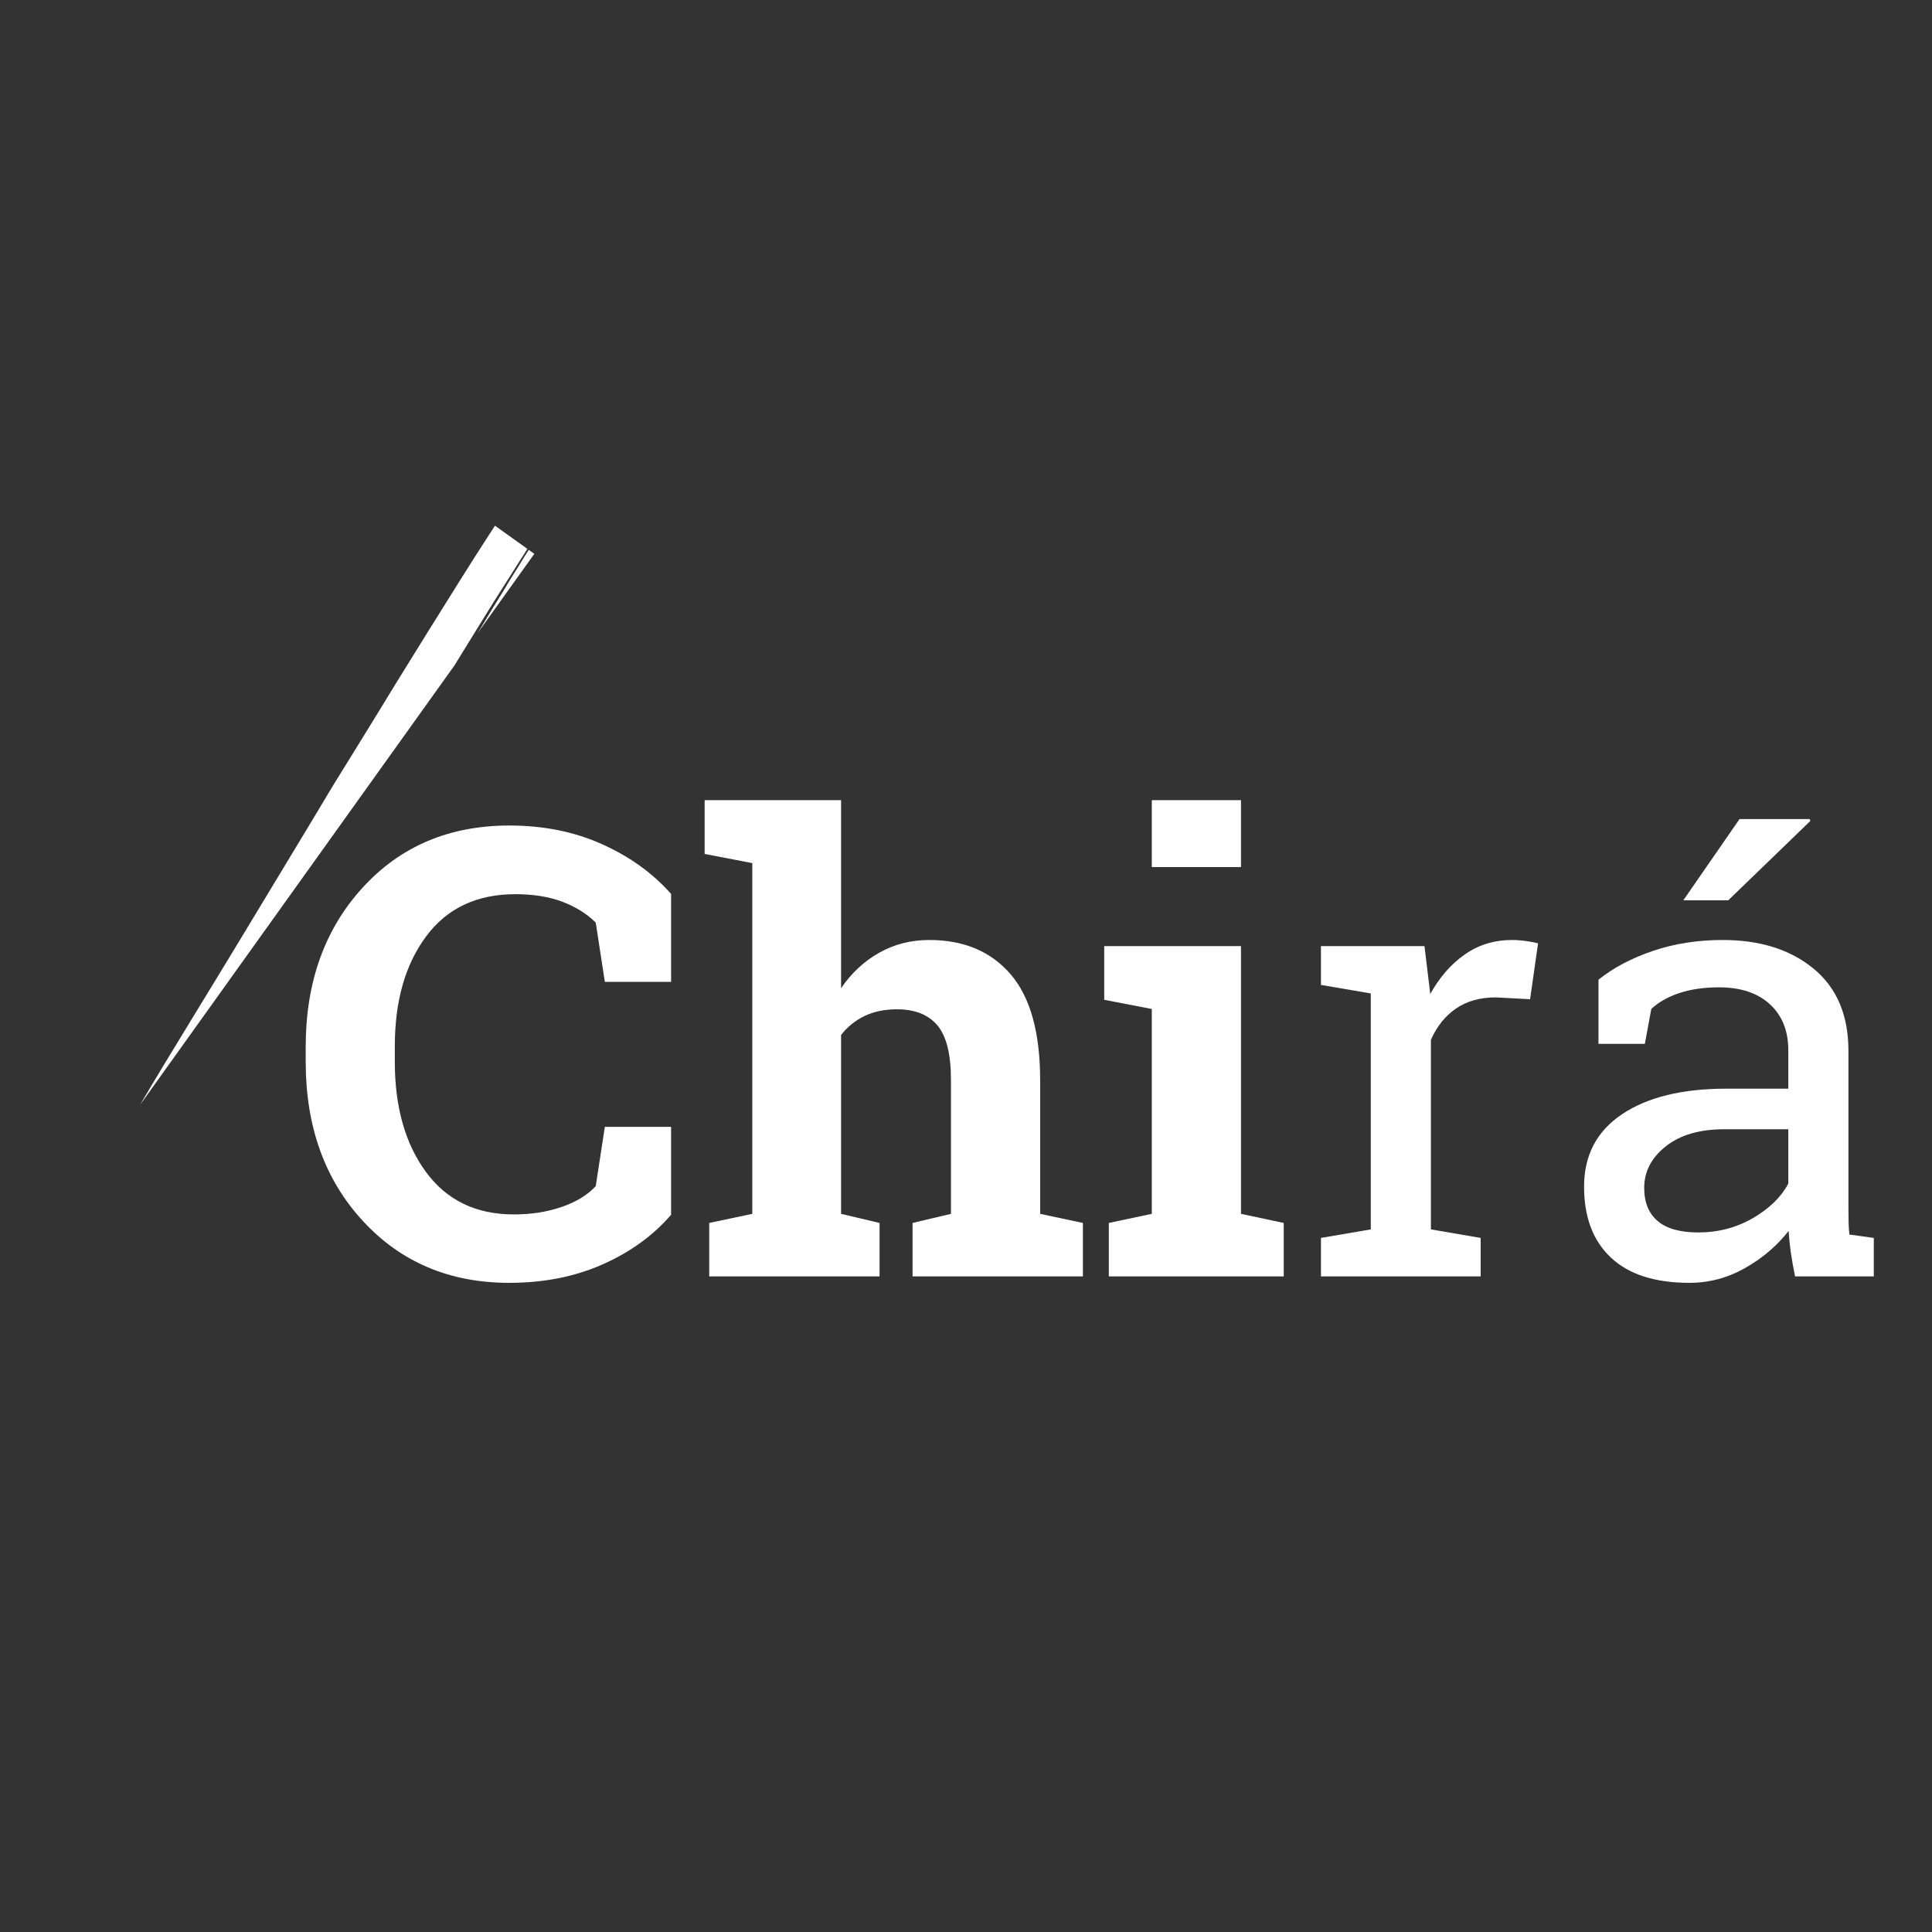 <svg xmlns="http://www.w3.org/2000/svg" xmlns:xlink="http://www.w3.org/1999/xlink" width="500" zoomAndPan="magnify" viewBox="0 0 375 375" height="500" preserveAspectRatio="xMidYMid meet" version="1.0"><rect x="0" y="0" width="375" height="375" fill="#333333" stroke="none"/><defs><g/><clipPath id="d97219b66e"><path d="M 14 101 L 104 101 L 104 241 L 14 241 Z M 14 101 " clip-rule="nonzero"/></clipPath><clipPath id="ee5e49c994"><path d="M -0.004 234.211 L 95.082 101.324 L 103.711 107.5 L 8.629 240.387 Z M -0.004 234.211 " clip-rule="nonzero"/></clipPath><clipPath id="e174a8b7fe"><path d="M -0.004 234.211 L 246.965 -110.949 L 267.676 -96.133 L 20.707 249.031 Z M -0.004 234.211 " clip-rule="nonzero"/></clipPath><clipPath id="cda8360aa5"><path d="M 36 220 L 37 220 L 37 222 L 36 222 Z M 36 220 " clip-rule="nonzero"/></clipPath><clipPath id="8a5ed22d1f"><path d="M -0.004 234.211 L 95.082 101.324 L 103.711 107.5 L 8.629 240.387 Z M -0.004 234.211 " clip-rule="nonzero"/></clipPath><clipPath id="a11e575220"><path d="M -0.004 234.211 L 246.965 -110.949 L 267.676 -96.133 L 20.707 249.031 Z M -0.004 234.211 " clip-rule="nonzero"/></clipPath></defs><g clip-path="url(#d97219b66e)"><g clip-path="url(#ee5e49c994)"><g clip-path="url(#e174a8b7fe)"><path fill="#ffffff" d="M 115.844 72.68 C 108.719 82.883 102.816 91.586 98.535 98.234 C 97.316 100.109 95.188 103.402 93.785 105.57 C 90.145 111.176 77.094 132.141 72.07 140.453 C 71.312 141.684 69.207 145.117 67.367 148.07 C 65.539 151.008 63.832 153.781 63.586 154.227 C 63.34 154.676 60.383 159.574 57.027 165.137 C 53.656 170.688 49.09 178.254 46.867 181.953 C 44.629 185.645 40.48 192.484 37.605 197.168 C 28.559 211.938 24.75 218.449 21.801 224.176 C 20.777 226.164 20.176 227.531 20.211 227.828 C 20.238 228.102 19.82 229.074 19.152 230.32 C 16.418 235.328 15.434 237.543 14.598 240.59 C 14.066 242.555 14.066 242.73 14.473 243.594 C 14.824 244.32 15.004 244.523 15.328 244.559 C 15.641 244.578 15.754 244.66 15.773 244.949 C 15.812 245.453 16.605 246.02 17.094 245.895 C 17.43 245.809 17.477 245.844 17.488 246.18 C 17.512 246.742 17.98 246.852 19.074 246.613 C 19.621 246.48 20.145 246.48 20.227 246.613 C 20.492 247.004 21 247.066 21.57 246.754 C 23.102 245.977 28.234 239.363 31.621 233.824 C 32.902 231.719 35.238 228 36.781 225.531 C 38.336 223.078 39.867 220.629 40.188 220.109 C 40.492 219.578 41.367 218.18 42.133 217.008 C 42.898 215.832 43.82 214.371 44.211 213.75 C 44.938 212.598 46.594 210.039 48.902 206.5 C 49.648 205.387 50.949 203.395 51.789 202.078 C 53.309 199.742 53.957 199.082 52.863 200.996 C 50.699 204.715 50.879 204.57 54.117 199.871 C 61.5 189.203 74.461 168.996 82.051 156.332 C 83.785 153.453 86.203 149.445 87.414 147.438 C 88.652 145.43 90.996 141.492 92.66 138.711 C 94.32 135.906 97.035 131.41 98.711 128.688 C 100.383 125.965 103.488 120.824 105.621 117.285 C 109.387 111.043 113.664 104.09 118.914 95.742 C 120.309 93.547 121.438 91.656 121.422 91.57 C 121.383 91.418 118.039 95.914 117.352 97.02 C 117.172 97.34 116.926 97.539 116.844 97.48 C 116.762 97.422 116.809 97.254 116.926 97.09 C 117.133 96.836 119.246 93.531 120.887 90.891 C 121.281 90.27 122.449 88.461 123.5 86.891 C 124.559 85.305 125.922 83.258 126.523 82.316 C 127.141 81.383 128.84 78.832 130.316 76.668 C 131.789 74.5 133.277 72.246 133.637 71.68 C 133.992 71.109 135.906 68.262 137.898 65.371 C 139.895 62.477 142.168 59.16 142.934 57.988 C 143.699 56.812 146.797 52.34 149.797 48.047 C 152.805 43.734 155.875 39.266 156.66 38.105 C 163.73 27.488 216.352 -46.262 224.094 -56.422 C 226.844 -60.023 230.812 -65.219 232.922 -67.957 C 237.531 -74.016 243.109 -81.535 242.762 -81.258 C 242.625 -81.133 241.559 -79.922 240.414 -78.57 L 238.309 -76.082 L 240.051 -78.582 C 240.996 -79.977 241.812 -81.289 241.859 -81.531 C 241.934 -81.875 241.875 -81.867 241.617 -81.402 C 241.438 -81.082 241.23 -80.859 241.145 -80.918 C 241.082 -80.965 241.344 -81.473 241.758 -82.051 C 242.219 -82.695 242.496 -82.945 242.473 -82.738 C 242.477 -82.535 242.625 -82.703 242.895 -83.188 C 243.566 -84.402 253.191 -95.586 257.117 -99.715 C 257.676 -100.316 257.918 -100.691 257.91 -100.996 C 257.914 -101.246 258.113 -101.629 258.398 -101.922 C 258.723 -102.238 258.832 -102.461 258.699 -102.555 C 258.602 -102.625 258.398 -102.52 258.246 -102.305 C 258.094 -102.09 257.754 -101.859 257.492 -101.773 C 257.035 -101.625 257.02 -101.637 257.191 -102.086 C 257.398 -102.688 257.176 -102.797 256.672 -102.336 C 251.336 -97.465 231.844 -74.891 210.84 -49.309 C 208.652 -46.633 205.402 -42.715 203.625 -40.617 C 201.848 -38.52 199.141 -35.289 197.613 -33.438 C 196.07 -31.594 193.777 -28.844 192.512 -27.352 C 191.246 -25.863 188.758 -22.875 186.996 -20.691 C 185.246 -18.523 182.027 -14.586 179.863 -11.941 C 169.805 0.336 165.848 5.414 154.344 20.723 C 152.363 23.352 150.586 25.695 150.391 25.934 C 150.188 26.184 149.012 27.789 147.754 29.512 C 146.379 31.398 145.434 32.547 145.398 32.422 C 145.336 32.301 145.199 32.352 145.109 32.512 C 144.191 33.828 142.664 35.754 141.848 36.617 C 140.605 37.902 125.68 58.621 115.844 72.68 Z M 108.875 96.723 C 108.895 96.836 108.191 98.027 107.297 99.387 C 106.418 100.754 105.52 102.184 105.293 102.57 C 105.066 102.957 104.191 104.352 103.332 105.66 C 102.469 106.965 101.547 108.43 101.25 108.914 C 100.98 109.395 100.246 110.566 99.645 111.508 C 99.043 112.453 98.391 113.508 98.215 113.855 C 98.023 114.191 97.34 115.324 96.668 116.367 C 96.023 117.406 95.348 118.492 95.18 118.797 C 95.023 119.086 94.414 120.074 93.867 120.98 C 92.879 122.57 92.32 123.492 90.891 125.836 C 90.496 126.457 89.766 127.652 89.223 128.516 C 87.867 130.691 86.73 132.523 86.188 133.457 C 85.656 134.375 83.496 137.945 82.195 140.086 C 81.688 140.895 81.086 141.914 80.824 142.348 C 80.562 142.785 79.957 143.801 79.453 144.613 C 78.945 145.426 78.27 146.512 77.965 147.043 C 77.641 147.562 77.004 148.629 76.535 149.391 C 75.355 151.316 74.609 152.531 72.305 156.348 C 69.688 160.668 66.016 166.602 64.508 168.988 C 63.848 170.016 62.914 171.496 62.426 172.246 C 61.957 173.008 61.23 174.16 60.82 174.84 C 58.805 178.039 56.98 180.801 56.941 180.676 C 56.914 180.508 57.668 179.176 59.062 176.949 C 59.566 176.137 60.137 175.199 60.312 174.852 C 60.504 174.512 61.059 173.562 61.566 172.75 C 63.273 169.98 63.859 169.023 64.426 168.059 C 64.73 167.527 67.07 163.734 69.574 159.637 C 72.113 155.535 75.086 150.648 76.215 148.789 C 82.043 139.18 89.547 126.949 95.746 116.957 C 96.172 116.289 97.012 114.941 97.648 113.949 C 98.285 112.957 99.648 110.84 100.648 109.23 C 103.016 105.508 104.297 103.504 106.305 100.422 C 107.199 99.066 107.914 97.93 107.906 97.902 C 107.895 97.742 108.863 96.562 108.875 96.723 Z M 168.867 13.891 C 176.266 3.934 178.707 0.664 187.695 -11.203 C 198.18 -25.02 202.074 -30.043 203.793 -31.887 C 204.371 -32.52 204.453 -32.562 204.32 -32.133 C 204.219 -31.855 204.211 -31.738 204.309 -31.84 C 204.398 -31.93 204.551 -31.969 204.633 -31.91 C 204.832 -31.766 205.066 -32.098 165.191 23.738 C 148.797 46.684 134.547 66.738 133.504 68.34 C 131.957 70.676 122.363 84.258 121.465 85.41 C 120.992 85.996 121.145 85.332 121.68 84.516 C 123.656 81.438 125.016 79.363 126.926 76.488 C 128.141 74.684 129.277 72.953 129.434 72.668 C 129.602 72.363 130.16 71.512 130.691 70.77 C 131.488 69.617 131.598 69.398 131.336 69.309 C 131.125 69.258 131.09 69.133 131.219 68.949 C 131.348 68.77 131.477 68.762 131.598 68.945 C 131.746 69.152 131.902 69.043 132.41 68.332 C 132.965 67.555 133.012 67.387 132.75 67.051 L 132.473 66.676 L 132.965 66.855 L 133.461 67.035 L 133.152 66.664 C 132.898 66.359 132.914 66.195 133.336 65.676 C 133.84 65.008 137.637 59.391 139.371 56.688 C 139.949 55.805 142.184 52.508 144.328 49.375 C 146.469 46.238 148.422 43.371 148.668 42.996 C 148.91 42.621 150.332 40.566 151.824 38.441 C 153.41 36.227 154.484 34.551 154.402 34.492 C 154.301 34.422 151.754 37.84 148.055 42.98 C 144.664 47.719 141.812 51.594 141.746 51.621 C 141.504 51.648 162.371 22.621 168.867 13.891 Z M 132.172 67.762 C 132.219 67.797 132.254 67.922 132.234 68.055 C 132.223 68.172 132.133 68.23 132.051 68.172 C 131.949 68.102 131.926 67.961 131.984 67.879 C 132.059 67.777 132.137 67.734 132.172 67.762 Z M 103.809 108.547 C 103.762 108.688 103.594 108.918 103.457 109.043 C 103.289 109.172 103.324 109.051 103.516 108.785 C 103.715 108.504 103.832 108.414 103.809 108.547 Z M 101.645 111.891 C 101.656 111.977 101.566 112.137 101.434 112.215 C 101.289 112.312 101.277 112.227 101.406 112.047 C 101.52 111.852 101.641 111.789 101.645 111.891 Z M 205.105 -32.57 C 205.188 -32.512 205.223 -32.387 205.164 -32.301 C 205.094 -32.203 204.93 -32.148 204.809 -32.156 C 204.676 -32.176 204.656 -32.289 204.75 -32.422 C 204.855 -32.57 205.008 -32.641 205.105 -32.57 Z M 100.535 113.82 C 100.453 114.008 100.262 114.273 100.125 114.398 C 99.957 114.527 100.016 114.371 100.242 114.059 C 100.465 113.746 100.594 113.637 100.535 113.82 Z M 98.988 116.332 C 98.867 116.57 98.609 116.934 98.398 117.156 C 98.176 117.398 98.273 117.191 98.594 116.746 C 98.922 116.285 99.098 116.109 98.988 116.332 Z M 121.082 86.012 C 121.145 86.379 120.824 86.477 120.695 86.133 C 120.633 86.012 120.695 85.859 120.812 85.793 C 120.949 85.742 121.051 85.812 121.082 86.012 Z M 97.383 118.926 C 97.262 119.164 97 119.527 96.793 119.75 C 96.57 119.992 96.668 119.785 96.984 119.34 C 97.316 118.879 97.492 118.703 97.383 118.926 Z M 225.078 -59.539 C 225.027 -59.402 224.887 -59.203 224.781 -59.129 C 224.648 -59.047 224.676 -59.152 224.84 -59.383 C 225.008 -59.617 225.098 -59.676 225.078 -59.539 Z M 236.301 -75.223 C 236.25 -75.086 236.109 -74.887 236.004 -74.812 C 235.871 -74.73 235.898 -74.836 236.062 -75.07 C 236.227 -75.301 236.32 -75.359 236.301 -75.223 Z M 95.715 121.602 C 95.559 121.891 95.277 122.289 95.066 122.512 C 94.844 122.75 94.965 122.512 95.32 122.02 C 95.676 121.523 95.859 121.332 95.715 121.602 Z M 228.078 -63.383 C 227.898 -63.062 227.543 -62.566 227.309 -62.312 C 227.062 -62.039 227.195 -62.293 227.621 -62.887 C 228.047 -63.48 228.246 -63.688 228.078 -63.383 Z M 238.473 -77.914 C 238.352 -77.676 238.094 -77.312 237.883 -77.086 C 237.66 -76.848 237.758 -77.051 238.074 -77.496 C 238.406 -77.961 238.582 -78.133 238.473 -77.914 Z M 93.812 124.609 C 93.766 124.75 93.621 124.949 93.52 125.023 C 93.387 125.102 93.414 124.996 93.578 124.766 C 93.742 124.535 93.836 124.477 93.812 124.609 Z M 94.316 123.871 C 94.332 123.957 94.242 124.117 94.109 124.199 C 93.965 124.293 93.953 124.211 94.082 124.027 C 94.195 123.836 94.316 123.77 94.316 123.871 Z M 230.43 -66.32 C 230.285 -66.051 229.965 -65.602 229.719 -65.328 C 229.473 -65.055 229.582 -65.277 229.973 -65.824 C 230.363 -66.367 230.57 -66.59 230.43 -66.32 Z M 240.293 -80.105 C 240.172 -79.867 239.91 -79.504 239.699 -79.281 C 239.48 -79.039 239.574 -79.246 239.895 -79.691 C 240.227 -80.152 240.398 -80.328 240.293 -80.105 Z M 232.777 -69.258 C 232.656 -69.02 232.398 -68.656 232.188 -68.43 C 231.965 -68.191 232.062 -68.395 232.383 -68.84 C 232.711 -69.305 232.887 -69.477 232.777 -69.258 Z M 234.832 -71.781 C 234.711 -71.543 234.477 -71.211 234.301 -71.035 C 234.113 -70.848 234.199 -71.035 234.496 -71.449 C 234.789 -71.859 234.941 -72 234.832 -71.781 Z M 237.125 -74.633 C 237.004 -74.395 236.746 -74.031 236.535 -73.809 C 236.312 -73.566 236.41 -73.773 236.727 -74.219 C 237.059 -74.68 237.234 -74.855 237.125 -74.633 Z M 56.52 181.371 C 56.621 181.445 56.398 181.859 56.039 182.324 L 55.395 183.188 L 55.812 182.363 C 56.039 181.902 56.246 181.477 56.305 181.395 C 56.336 181.316 56.422 181.301 56.52 181.371 Z M 56.777 180.805 C 56.824 180.844 56.859 180.969 56.84 181.102 C 56.828 181.219 56.738 181.277 56.656 181.219 C 56.555 181.148 56.531 181.008 56.59 180.926 C 56.664 180.824 56.742 180.781 56.777 180.805 Z M 55.285 183.234 C 55.336 183.27 55.371 183.395 55.352 183.531 C 55.34 183.648 55.25 183.707 55.168 183.648 C 55.066 183.578 55.043 183.438 55.102 183.355 C 55.172 183.254 55.254 183.211 55.285 183.234 Z M 116.668 97.902 C 116.582 98.094 116.395 98.355 116.254 98.48 C 116.086 98.609 116.148 98.457 116.371 98.141 C 116.598 97.828 116.723 97.719 116.668 97.902 Z M 43.844 205.578 C 43.859 205.66 43.77 205.82 43.637 205.902 C 43.492 206 43.48 205.914 43.609 205.73 C 43.723 205.539 43.844 205.477 43.844 205.578 Z M 44.316 204.918 C 44.332 205 44.242 205.16 44.109 205.242 C 43.965 205.34 43.949 205.254 44.082 205.07 C 44.195 204.879 44.316 204.816 44.316 204.918 Z M 42.727 207.523 C 42.523 207.875 42.145 208.406 41.898 208.68 C 41.668 208.934 41.836 208.633 42.281 208.004 C 42.742 207.359 42.941 207.152 42.727 207.523 Z M 39.648 212.484 C 35.188 219.875 30.48 228.266 30.562 228.672 C 30.594 228.77 31.195 227.93 31.91 226.793 C 32.641 225.668 33.688 223.996 34.27 223.113 C 34.832 222.219 35.566 221.02 35.895 220.457 C 36.371 219.648 36.535 219.492 36.734 219.633 C 36.863 219.727 36.941 219.934 36.922 220.066 C 36.852 220.34 37.918 218.711 39.555 216.035 C 40.008 215.262 40.41 214.703 40.426 214.785 C 40.453 214.957 35.676 222.996 34.543 224.68 C 34.242 225.141 33.824 225.863 33.645 226.285 C 33.453 226.695 32.848 227.785 32.281 228.68 C 31.102 230.605 31.023 230.75 29.945 232.75 C 29.488 233.594 28.535 235.207 27.805 236.332 C 27.074 237.457 25.676 239.656 24.699 241.227 C 23.145 243.785 22.824 244.203 21.73 245.168 C 20.82 245.988 20.383 246.25 19.957 246.219 C 18.812 246.176 19.047 245.57 21.711 241.711 C 22.789 240.133 24.648 237.148 25.863 235.07 C 27.73 231.863 34.32 220.879 38.641 213.758 C 39.301 212.66 40.191 211.273 40.617 210.68 C 41.043 210.086 40.609 210.898 39.648 212.484 Z M 19.129 242.734 C 19.246 242.816 18.723 243.965 18.32 244.527 C 18.082 244.828 18.082 244.828 18.062 244.367 C 18.043 243.902 18.914 242.582 19.129 242.734 Z M 37.41 218.617 C 37.492 218.68 37.457 218.828 37.363 218.961 C 37.27 219.094 37.152 219.258 37.121 219.336 C 37.074 219.402 36.949 219.438 36.84 219.41 C 36.719 219.375 36.789 219.172 36.98 218.938 C 37.145 218.707 37.344 218.57 37.41 218.617 Z M 40.91 214.211 C 40.926 214.297 40.836 214.457 40.703 214.535 C 40.559 214.633 40.547 214.547 40.676 214.367 C 40.789 214.172 40.91 214.109 40.91 214.211 Z M 40.91 214.211 " fill-opacity="1" fill-rule="nonzero"/></g></g></g><g clip-path="url(#cda8360aa5)"><g clip-path="url(#8a5ed22d1f)"><g clip-path="url(#a11e575220)"><path fill="#ffffff" d="M 36.277 221.18 C 36.395 221.465 36.551 221.25 36.57 220.766 C 36.594 220.457 36.559 220.434 36.383 220.68 C 36.277 220.828 36.211 221.059 36.277 221.18 Z M 36.277 221.18 " fill-opacity="1" fill-rule="nonzero"/></g></g></g><g fill="#ffffff" fill-opacity="1"><g transform="translate(56.259, 247.749)"><g><path d="M 74 -57.172 L 61.141 -57.172 L 59.375 -68.672 C 57.676 -70.367 55.531 -71.711 52.938 -72.703 C 50.352 -73.691 47.301 -74.188 43.781 -74.188 C 36.281 -74.188 30.504 -71.457 26.453 -66 C 22.398 -60.551 20.375 -53.441 20.375 -44.672 L 20.375 -41.656 C 20.375 -32.883 22.391 -25.754 26.422 -20.266 C 30.453 -14.773 36.141 -12.031 43.484 -12.031 C 46.879 -12.031 49.988 -12.52 52.812 -13.5 C 55.645 -14.488 57.832 -15.832 59.375 -17.531 L 61.141 -29.031 L 74 -29.031 L 74 -11.969 C 70.531 -7.938 66.098 -4.723 60.703 -2.328 C 55.305 0.055 49.27 1.25 42.594 1.25 C 31.02 1.25 21.539 -2.758 14.156 -10.781 C 6.77 -18.801 3.078 -29.094 3.078 -41.656 L 3.078 -44.562 C 3.078 -57.082 6.75 -67.367 14.094 -75.422 C 21.445 -83.484 30.945 -87.516 42.594 -87.516 C 49.27 -87.516 55.297 -86.297 60.672 -83.859 C 66.047 -81.43 70.488 -78.223 74 -74.234 Z M 74 -57.172 "/></g></g></g><g fill="#ffffff" fill-opacity="1"><g transform="translate(134.878, 247.749)"><g><path d="M 2.781 -10.375 L 11.141 -12.141 L 11.141 -80.219 L 1.891 -82 L 1.891 -92.438 L 28.375 -92.438 L 28.375 -55.938 C 30.395 -58.895 32.863 -61.191 35.781 -62.828 C 38.707 -64.473 41.945 -65.297 45.5 -65.297 C 52.219 -65.297 57.484 -63.07 61.297 -58.625 C 65.109 -54.188 67.016 -47.32 67.016 -38.031 L 67.016 -12.141 L 75.312 -10.375 L 75.312 0 L 42.25 0 L 42.25 -10.375 L 49.703 -12.141 L 49.703 -38.156 C 49.703 -43.133 48.82 -46.66 47.062 -48.734 C 45.312 -50.805 42.695 -51.844 39.219 -51.844 C 36.812 -51.844 34.707 -51.406 32.906 -50.531 C 31.113 -49.664 29.602 -48.441 28.375 -46.859 L 28.375 -12.141 L 35.844 -10.375 L 35.844 0 L 2.781 0 Z M 2.781 -10.375 "/></g></g></g><g fill="#ffffff" fill-opacity="1"><g transform="translate(212.016, 247.749)"><g><path d="M 3.203 -10.375 L 11.547 -12.141 L 11.547 -51.906 L 2.312 -53.688 L 2.312 -64.109 L 28.859 -64.109 L 28.859 -12.141 L 37.156 -10.375 L 37.156 0 L 3.203 0 Z M 28.859 -79.453 L 11.547 -79.453 L 11.547 -92.438 L 28.859 -92.438 Z M 28.859 -79.453 "/></g></g></g><g fill="#ffffff" fill-opacity="1"><g transform="translate(251.13, 247.749)"><g><path d="M 5.266 -56.578 L 5.266 -64.109 L 25.359 -64.109 L 26.484 -54.812 C 28.297 -58.082 30.535 -60.645 33.203 -62.5 C 35.867 -64.363 38.922 -65.297 42.359 -65.297 C 43.266 -65.297 44.203 -65.223 45.172 -65.078 C 46.141 -64.941 46.883 -64.797 47.406 -64.641 L 45.859 -53.797 L 39.219 -54.156 C 36.145 -54.156 33.562 -53.43 31.469 -51.984 C 29.375 -50.547 27.754 -48.523 26.609 -45.922 L 26.609 -9.125 L 36.266 -7.469 L 36.266 0 L 5.266 0 L 5.266 -7.469 L 14.938 -9.125 L 14.938 -54.922 Z M 5.266 -56.578 "/></g></g></g><g fill="#ffffff" fill-opacity="1"><g transform="translate(301.311, 247.749)"><g><path d="M 6.156 0 Z M 47.109 0 C 46.754 -1.738 46.477 -3.297 46.281 -4.672 C 46.082 -6.055 45.941 -7.441 45.859 -8.828 C 43.609 -5.941 40.789 -3.539 37.406 -1.625 C 34.031 0.289 30.43 1.25 26.609 1.25 C 19.93 1.25 14.852 -0.379 11.375 -3.641 C 7.895 -6.898 6.156 -11.492 6.156 -17.422 C 6.156 -23.504 8.613 -28.191 13.531 -31.484 C 18.457 -34.785 25.203 -36.438 33.766 -36.438 L 45.797 -36.438 L 45.797 -43.906 C 45.797 -47.656 44.609 -50.625 42.234 -52.812 C 39.867 -55.008 36.57 -56.109 32.344 -56.109 C 29.426 -56.109 26.848 -55.734 24.609 -54.984 C 22.379 -54.234 20.578 -53.207 19.203 -51.906 L 17.953 -45.141 L 8.953 -45.141 L 8.953 -57.594 C 11.867 -59.926 15.398 -61.789 19.547 -63.188 C 23.703 -64.594 28.207 -65.297 33.062 -65.297 C 40.332 -65.297 46.219 -63.438 50.719 -59.719 C 55.219 -56.008 57.469 -50.695 57.469 -43.781 L 57.469 -12.922 C 57.469 -12.086 57.477 -11.273 57.5 -10.484 C 57.52 -9.691 57.57 -8.906 57.656 -8.125 L 62.391 -7.469 L 62.391 0 Z M 28.328 -8.531 C 32.191 -8.531 35.723 -9.457 38.922 -11.312 C 42.117 -13.164 44.41 -15.398 45.797 -18.016 L 45.797 -28.562 L 33.359 -28.562 C 28.578 -28.562 24.789 -27.453 22 -25.234 C 19.219 -23.023 17.828 -20.344 17.828 -17.188 C 17.828 -14.375 18.695 -12.227 20.438 -10.75 C 22.176 -9.27 24.805 -8.531 28.328 -8.531 Z M 36.328 -88.766 L 49.953 -88.766 L 50.078 -88.406 L 34.141 -73 L 25.422 -73 Z M 36.328 -88.766 "/></g></g></g></svg>